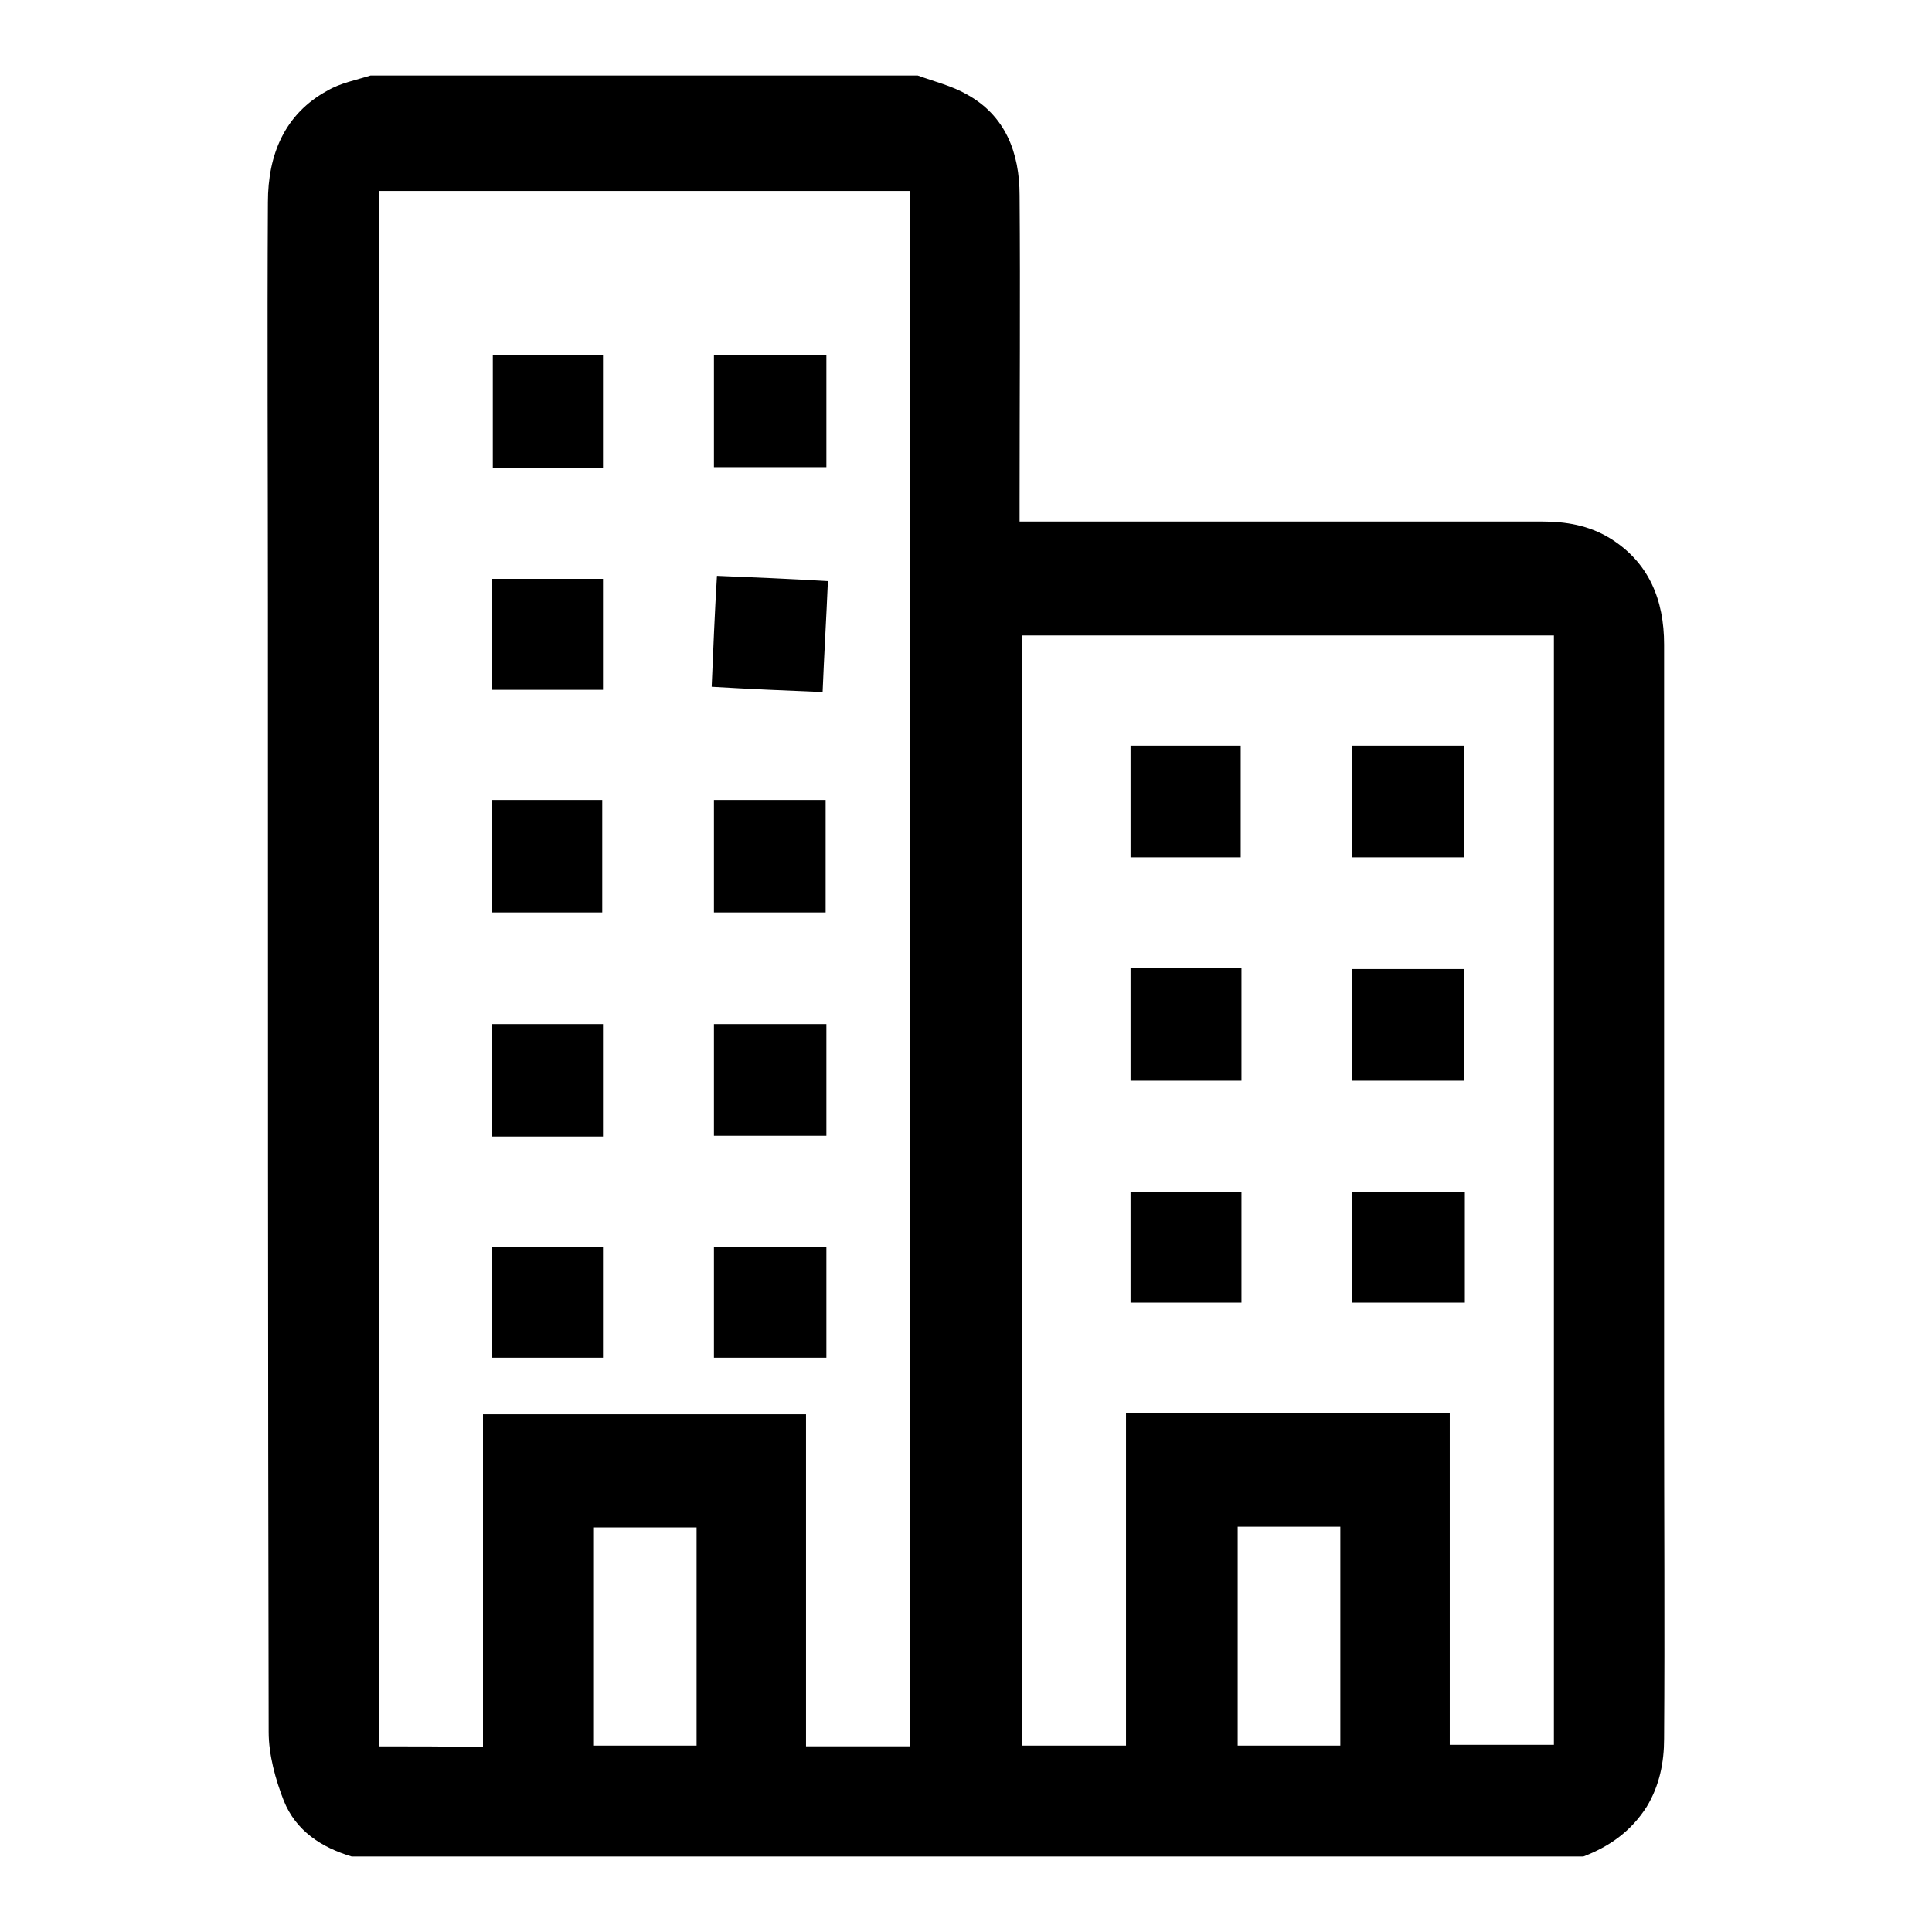 <?xml version="1.0" encoding="utf-8"?>
<!-- Svg Vector Icons : http://www.onlinewebfonts.com/icon -->
<!DOCTYPE svg PUBLIC "-//W3C//DTD SVG 1.1//EN" "http://www.w3.org/Graphics/SVG/1.1/DTD/svg11.dtd">
<svg version="1.1" xmlns="http://www.w3.org/2000/svg" xmlns:xlink="http://www.w3.org/1999/xlink" x="0px" y="0px" viewBox="0 0 256 256" enable-background="new 0 0 256 256" xml:space="preserve">
<g><g><path fill="#000000" d="M121.6,10c-24.2,0-48.3,0-72.5,0c-1.9,0.6-4,1-5.7,2c-5.7,3.1-7.9,8.5-7.9,14.8c-0.1,17.8,0,35.6,0,53.3c0,49.8,0,99.6,0.1,149.4c0,3,0.9,6.3,2,9.1c1.6,4,5,6.2,9,7.4c54.4,0,108.8,0,163.2,0c3.4-1.3,6.3-3.3,8.4-6.6c1.7-2.8,2.3-5.9,2.3-9c0.1-14.8,0-29.7,0-44.5c0-33.5,0-67,0-100.5c0-5.9-2-10.9-7.2-14.1c-2.8-1.7-5.8-2.2-9-2.2c-22.1,0-44.2,0-66.3,0c-0.9,0-1.8,0-2.9,0c0-1.1,0-1.9,0-2.7c0-13.5,0.1-27,0-40.5c0-5.7-1.9-10.6-7-13.4C126.2,11.4,123.8,10.8,121.6,10z M50.2,231.4c0-68.9,0-137.5,0-206.1c23.6,0,47,0,70.4,0c0,68.8,0,137.4,0,206.1c-4.6,0-9.1,0-13.8,0c0-14.7,0-29.4,0-44c-14.4,0-28.5,0-42.8,0c0,14.8,0,29.4,0,44.1C59.3,231.4,54.8,231.4,50.2,231.4z M135.4,231.3c0-49.2,0-98.1,0-147.1c23.6,0,47,0,70.5,0c0,49.1,0,98,0,147c-4.6,0-9.1,0-13.8,0c0-14.7,0-29.3,0-44c-14.4,0-28.5,0-42.9,0c0,14.8,0,29.4,0,44.1C144.5,231.3,140,231.3,135.4,231.3z M164,231.3c0-9.8,0-19.4,0-29c4.6,0,9,0,13.6,0c0,9.7,0,19.3,0,29C173,231.3,168.5,231.3,164,231.3z M92.3,231.3c-4.6,0-9.1,0-13.7,0c0-9.7,0-19.3,0-28.9c4.6,0,9.1,0,13.7,0C92.3,212.1,92.3,221.6,92.3,231.3z"/><path fill="#000000" d="M94.6,61.9c0-4.9,0-9.8,0-14.8c5,0,9.9,0,14.9,0c0,4.9,0,9.7,0,14.8C104.6,61.9,99.7,61.9,94.6,61.9z"/><path fill="#000000" d="M109.4,120.9c-5,0-9.8,0-14.8,0c0-5,0-9.9,0-14.9c4.9,0,9.8,0,14.8,0C109.4,110.9,109.4,115.8,109.4,120.9z"/><path fill="#000000" d="M94.6,150.5c0-5,0-9.8,0-14.8c5,0,9.9,0,14.9,0c0,4.9,0,9.8,0,14.8C104.6,150.5,99.7,150.5,94.6,150.5z"/><path fill="#000000" d="M79.9,62c-4.9,0-9.7,0-14.6,0c0-5,0-9.8,0-14.9c4.8,0,9.6,0,14.6,0C79.9,52.1,79.9,56.9,79.9,62z"/><path fill="#000000" d="M109,91.7c-4.9-0.2-9.7-0.4-14.7-0.7c0.2-4.8,0.4-9.7,0.7-14.7c4.9,0.2,9.7,0.4,14.7,0.7C109.5,81.8,109.2,86.7,109,91.7z"/><path fill="#000000" d="M79.8,120.9c-4.9,0-9.7,0-14.6,0c0-4.9,0-9.8,0-14.9c4.8,0,9.6,0,14.6,0C79.8,111,79.8,115.8,79.8,120.9z"/><path fill="#000000" d="M79.9,135.7c0,5.1,0,9.9,0,14.9c-4.9,0-9.8,0-14.7,0c0-5,0-9.8,0-14.9C70.1,135.7,75,135.7,79.9,135.7z"/><path fill="#000000" d="M94.6,165.2c5,0,9.9,0,14.9,0c0,4.9,0,9.8,0,14.7c-5,0-9.9,0-14.9,0C94.6,175,94.6,170.2,94.6,165.2z"/><path fill="#000000" d="M65.2,91.4c0-4.9,0-9.8,0-14.7c4.9,0,9.8,0,14.7,0c0,4.9,0,9.8,0,14.7C75,91.4,70.1,91.4,65.2,91.4z"/><path fill="#000000" d="M65.2,179.9c0-4.9,0-9.8,0-14.7c4.9,0,9.8,0,14.7,0c0,4.9,0,9.8,0,14.7C75,179.9,70.1,179.9,65.2,179.9z"/><path fill="#000000" d="M194,113.6c-5,0-9.8,0-14.8,0c0-4.9,0-9.8,0-14.8c4.9,0,9.8,0,14.8,0C194,103.6,194,108.5,194,113.6z"/><path fill="#000000" d="M179.2,143.2c0-5,0-9.9,0-14.8c4.9,0,9.8,0,14.8,0c0,4.9,0,9.8,0,14.8C189.1,143.2,184.2,143.2,179.2,143.2z"/><path fill="#000000" d="M164.4,113.6c-4.9,0-9.7,0-14.6,0c0-4.9,0-9.8,0-14.8c4.8,0,9.6,0,14.6,0C164.4,103.6,164.4,108.5,164.4,113.6z"/><path fill="#000000" d="M149.8,143.2c0-5,0-9.9,0-14.9c4.9,0,9.8,0,14.7,0c0,5,0,9.9,0,14.9C159.6,143.2,154.7,143.2,149.8,143.2z"/><path fill="#000000" d="M179.2,157.9c5.1,0,9.9,0,14.9,0c0,4.9,0,9.8,0,14.7c-5,0-9.9,0-14.9,0C179.2,167.7,179.2,162.9,179.2,157.9z"/><path fill="#000000" d="M164.5,172.6c-4.9,0-9.8,0-14.7,0c0-4.9,0-9.8,0-14.7c4.9,0,9.8,0,14.7,0C164.5,162.9,164.5,167.7,164.5,172.6z"/></g></g>
</svg>